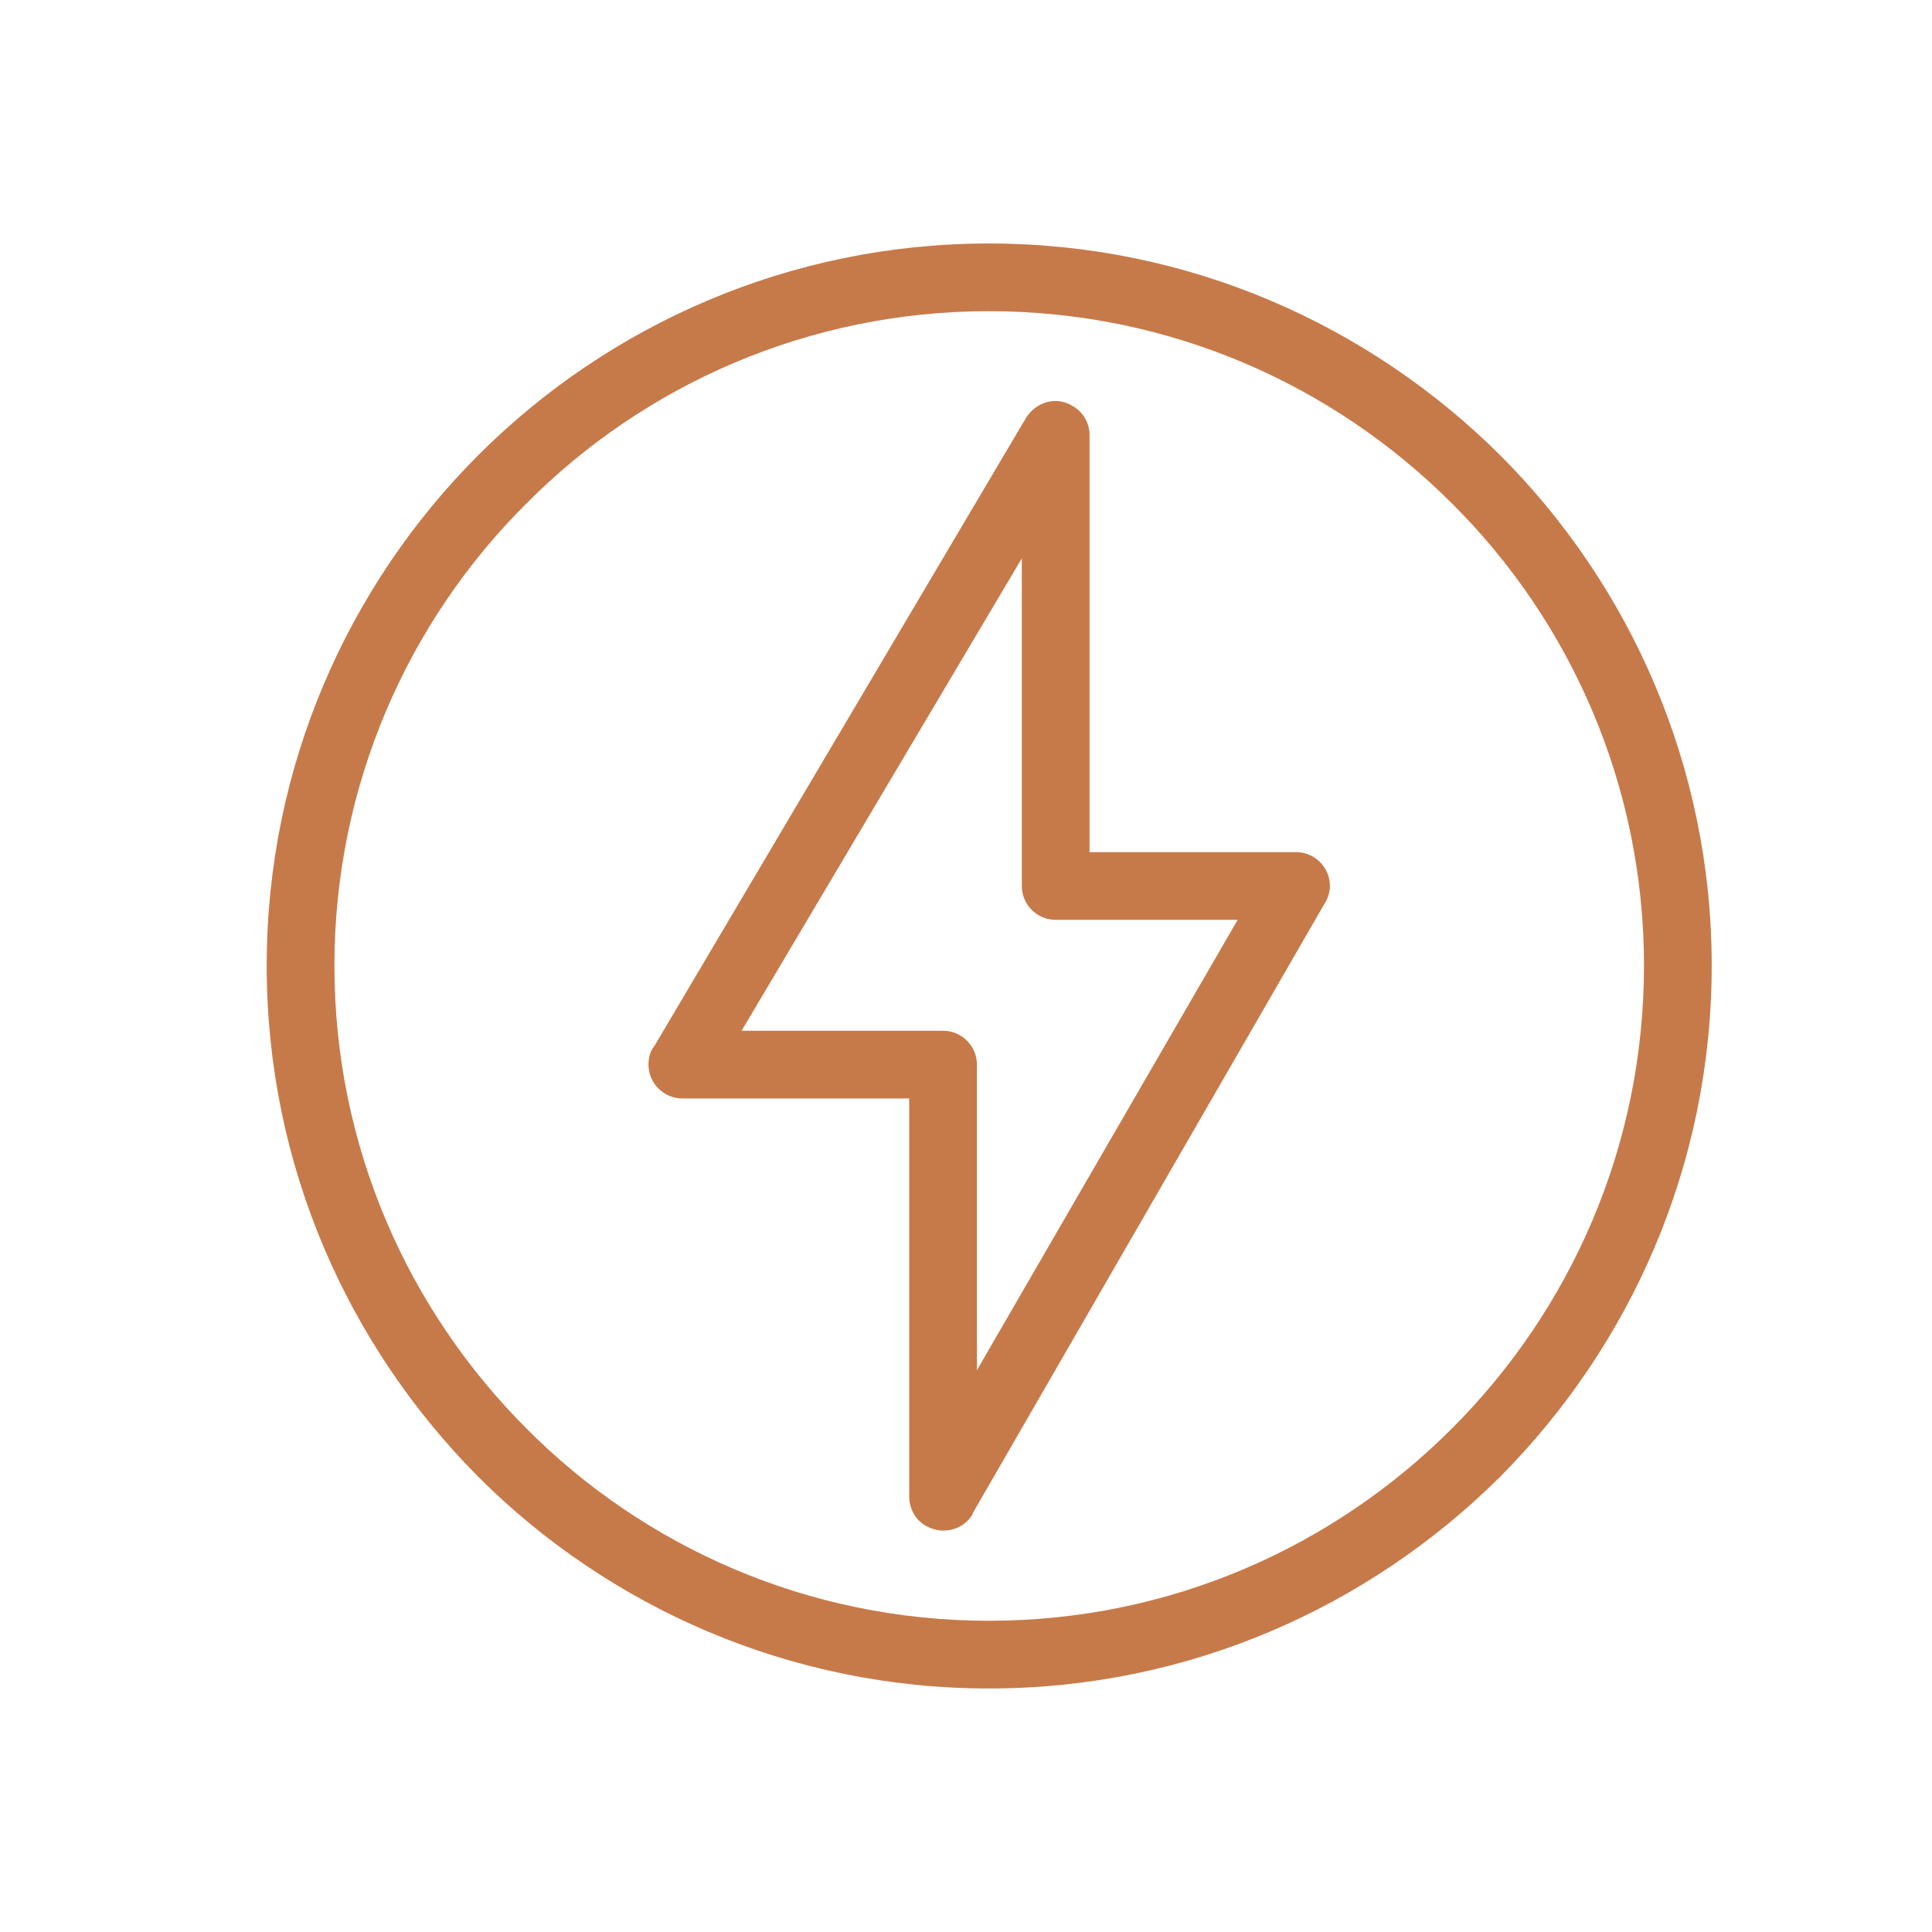<svg version="1.0" preserveAspectRatio="xMidYMid meet" height="500" viewBox="0 0 375 375" zoomAndPan="magnify" width="500" xmlns:xlink="http://www.w3.org/1999/xlink" xmlns="http://www.w3.org/2000/svg"><defs><clipPath id="b68b47e7af"><path clip-rule="nonzero" d="M 51.766 47.258 L 332.266 47.258 L 332.266 327.758 L 51.766 327.758 Z M 51.766 47.258"></path></clipPath></defs><path fill-rule="nonzero" fill-opacity="1" d="M 211.477 84.391 L 211.477 165.398 L 251.566 165.398 C 255.18 165.398 258.141 168.355 258.141 171.969 C 258.141 173.285 257.645 174.598 256.988 175.582 L 188.801 293.723 L 188.801 293.887 C 186.992 297.008 182.887 297.996 179.762 296.188 C 177.629 295.035 176.477 292.738 176.477 290.438 L 176.477 213.211 L 132.441 213.211 C 128.828 213.211 125.871 210.254 125.871 206.637 C 125.871 205.324 126.199 204.008 127.02 203.023 L 199.152 81.105 C 201.125 77.984 205.066 76.832 208.188 78.805 C 210.324 79.957 211.477 82.258 211.477 84.391 Z M 198.332 171.969 L 198.332 108.383 L 143.945 200.066 L 183.051 200.066 C 186.664 200.066 189.621 203.023 189.621 206.637 L 189.621 265.953 L 240.23 178.543 L 204.902 178.543 C 201.289 178.543 198.332 175.582 198.332 171.969 Z M 198.332 171.969" fill="#c77a49"></path><g clip-path="url(#b68b47e7af)"><path fill-rule="nonzero" fill-opacity="1" d="M 191.922 47.258 C 230.699 47.258 265.695 63.031 291.164 88.336 C 316.469 113.641 332.242 148.801 332.242 187.414 C 332.242 226.191 316.469 261.188 291.164 286.656 C 265.695 311.961 230.699 327.734 191.922 327.734 C 153.309 327.734 118.148 311.961 92.844 286.656 C 67.539 261.188 51.766 226.191 51.766 187.414 C 51.766 148.801 67.539 113.641 92.844 88.336 C 118.148 63.031 153.309 47.258 191.922 47.258 Z M 281.801 97.699 C 258.797 74.699 227.086 60.402 191.922 60.402 C 156.926 60.402 125.047 74.699 102.211 97.699 C 79.207 120.539 64.91 152.418 64.91 187.414 C 64.91 222.578 79.207 254.289 102.211 277.293 C 125.047 300.293 156.926 314.59 191.922 314.59 C 227.086 314.59 258.797 300.293 281.801 277.293 C 304.805 254.289 319.098 222.578 319.098 187.414 C 319.098 152.418 304.805 120.539 281.801 97.699 Z M 281.801 97.699" fill="#c77a49"></path></g></svg>